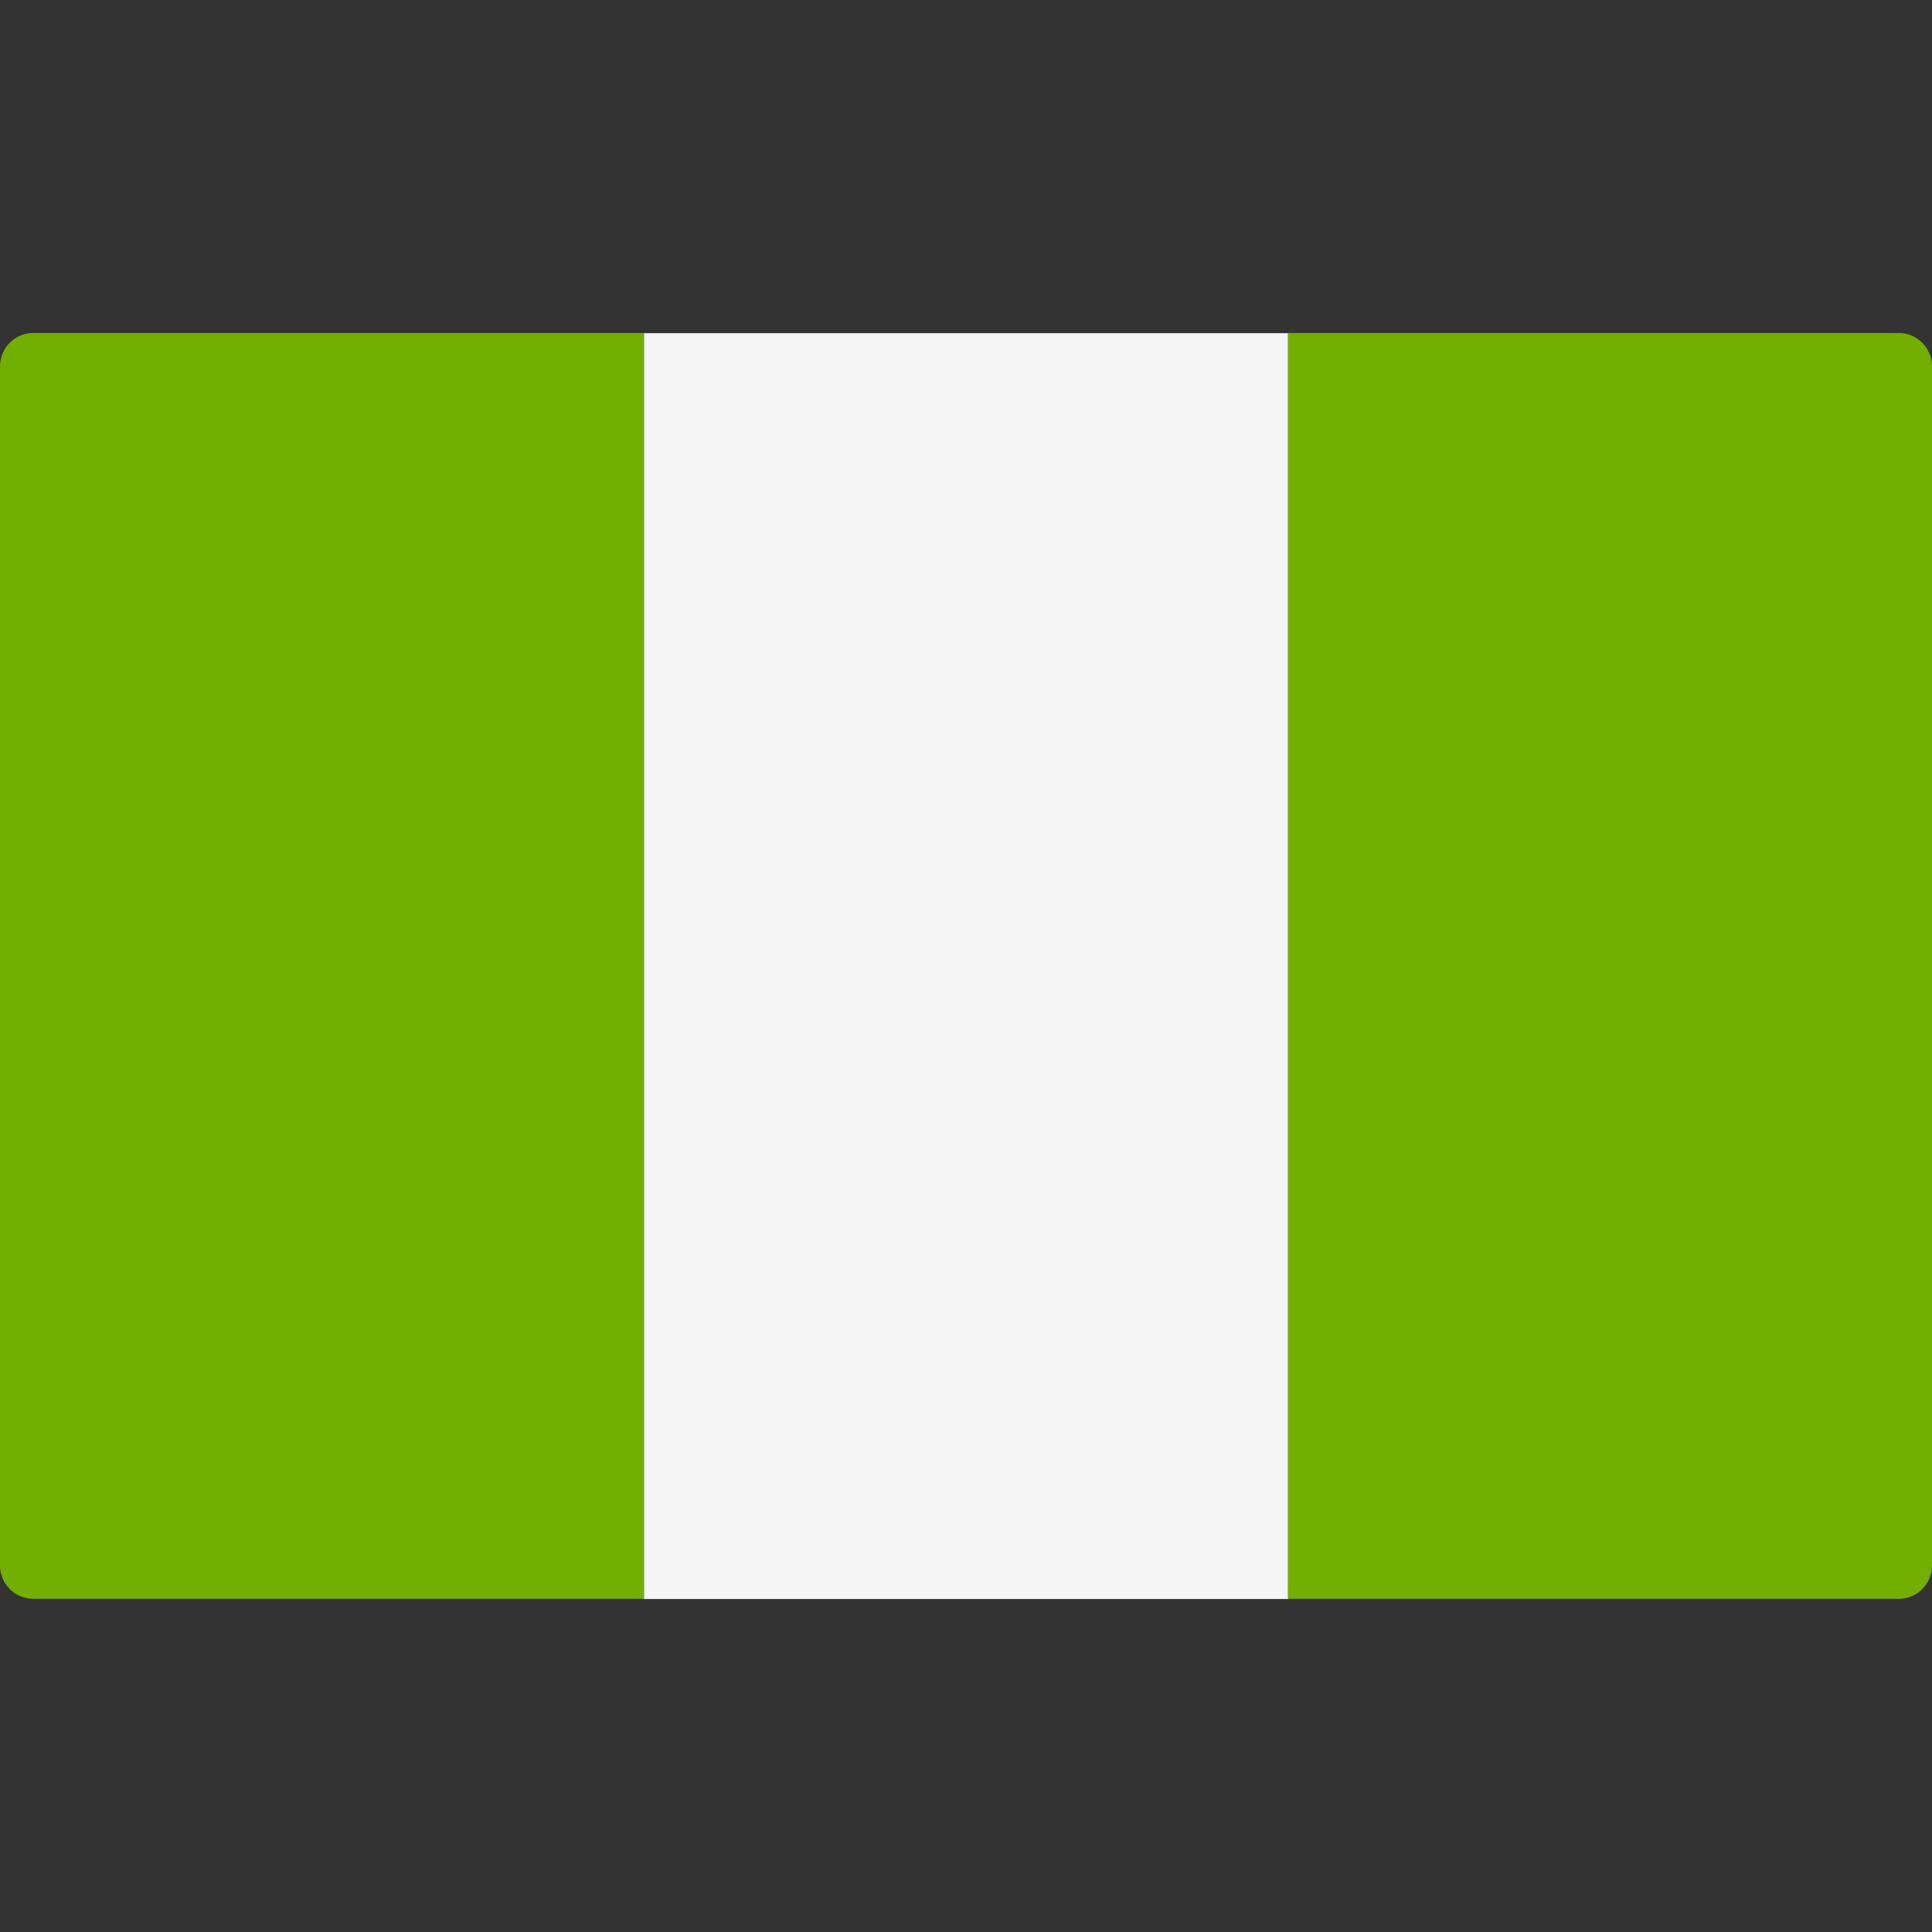 <svg width="20" height="20" viewBox="0 0 20 20" fill="none" xmlns="http://www.w3.org/2000/svg">
<rect x="0" y="0" width="20" height="20" fill="#333333" stroke="none"/>
<path d="M6.667 16.551H0.345C0.154 16.551 0 16.396 0 16.206V3.792C0 3.602 0.154 3.447 0.345 3.447H6.667V16.551Z" fill="#73AF00"/>
<path d="M13.334 3.449H6.667V16.553H13.334V3.449Z" fill="#F5F5F5"/>
<path d="M19.655 16.551H13.334V3.447H19.655C19.846 3.447 20 3.602 20 3.792V16.206C20 16.396 19.846 16.551 19.655 16.551Z" fill="#73AF00"/>
</svg>

